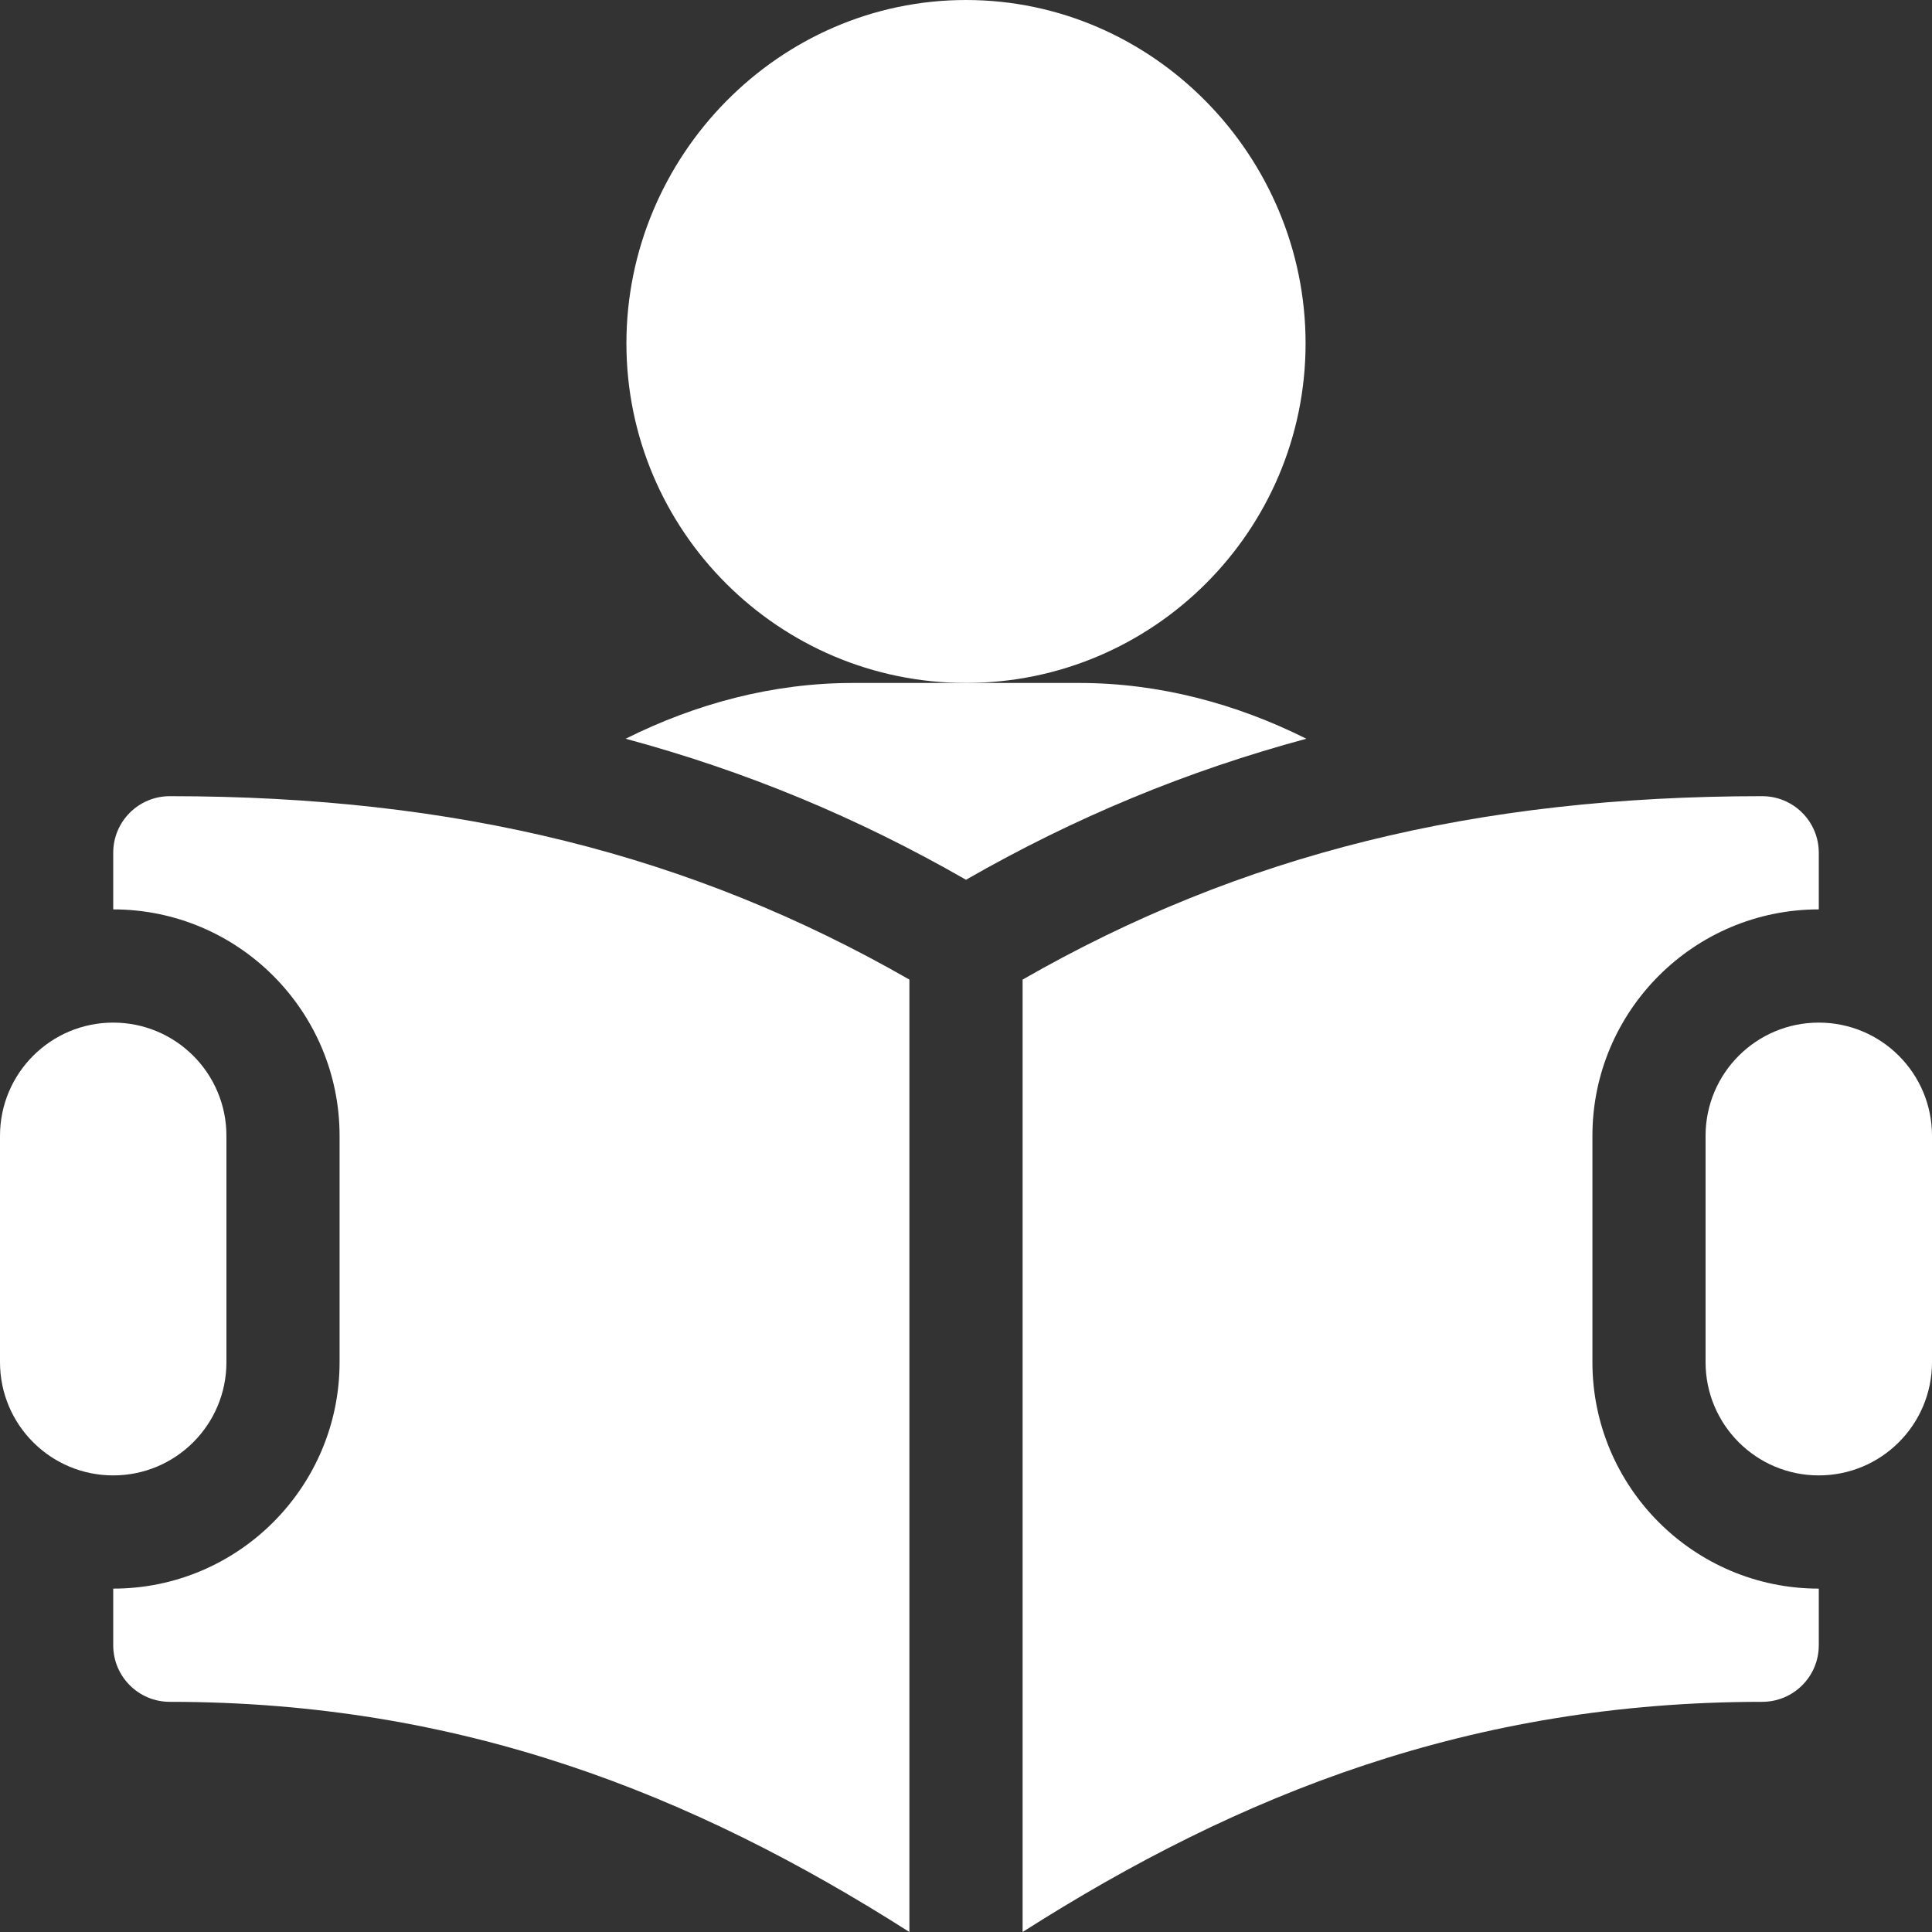 <?xml version="1.0" encoding="UTF-8" standalone="no"?>
<svg width="30px" height="30px" viewBox="0 0 30 30" version="1.1" xmlns="http://www.w3.org/2000/svg" xmlns:xlink="http://www.w3.org/1999/xlink">
    <rect x="0" y="0" width="30" height="30" fill="#333333" stroke="none"/>
    <!-- Generator: Sketch 49.1 (51147) - http://www.bohemiancoding.com/sketch -->
    <title>566944@1x</title>
    <desc>Created with Sketch.</desc>
    <defs></defs>
    <g id="Page-1" stroke="none" stroke-width="1" fill="none" fill-rule="evenodd">
        <g id="InVision-Eye-Care---Home" transform="translate(-1064, -725)" fill="#FFFFFF" fill-rule="nonzero">
            <g id="Group-3" transform="translate(1064, 723)">
                <g id="566944" transform="translate(0, 2)">
                    <path d="M15,0 C12.092,0 9.727,2.424 9.727,5.332 C9.727,8.24 12.092,10.605 15,10.605 C17.908,10.605 20.273,8.24 20.273,5.332 C20.273,2.424 17.908,0 15,0 Z" id="Shape"></path>
                    <path d="M16.758,10.605 L15,10.605 L13.242,10.605 C12.002,10.605 10.805,10.926 9.715,11.471 C11.565,11.97 13.307,12.689 15,13.661 C16.693,12.689 18.435,11.97 20.285,11.471 C19.195,10.926 17.998,10.605 16.758,10.605 Z" id="Shape"></path>
                    <path d="M28.242,15.879 C27.271,15.879 26.484,16.666 26.484,17.637 L26.484,21.152 C26.484,22.123 27.271,22.91 28.242,22.91 C29.213,22.91 30,22.123 30,21.152 L30,17.637 C30,16.666 29.213,15.879 28.242,15.879 Z" id="Shape"></path>
                    <path d="M1.758,15.879 C0.787,15.879 0,16.666 0,17.637 L0,21.152 C0,22.123 0.787,22.91 1.758,22.91 C2.729,22.91 3.516,22.123 3.516,21.152 L3.516,17.637 C3.516,16.666 2.729,15.879 1.758,15.879 Z" id="Shape"></path>
                    <path d="M2.637,12.363 C2.151,12.363 1.758,12.756 1.758,13.242 L1.758,14.121 C3.697,14.121 5.273,15.698 5.273,17.637 L5.273,21.152 C5.273,23.091 3.697,24.668 1.758,24.668 L1.758,25.547 C1.758,26.033 2.151,26.426 2.637,26.426 C7.143,26.426 10.746,27.849 14.121,30 L14.121,15.211 C10.73,13.266 7.084,12.363 2.637,12.363 Z" id="Shape"></path>
                    <path d="M28.242,14.121 L28.242,13.242 C28.242,12.756 27.849,12.363 27.363,12.363 C22.916,12.363 19.27,13.266 15.879,15.211 L15.879,30 C19.254,27.849 22.857,26.426 27.363,26.426 C27.849,26.426 28.242,26.033 28.242,25.547 L28.242,24.668 C26.303,24.668 24.727,23.091 24.727,21.152 L24.727,17.637 C24.727,15.698 26.303,14.121 28.242,14.121 Z" id="Shape"></path>
                </g>
            </g>
        </g>
    </g>
</svg>